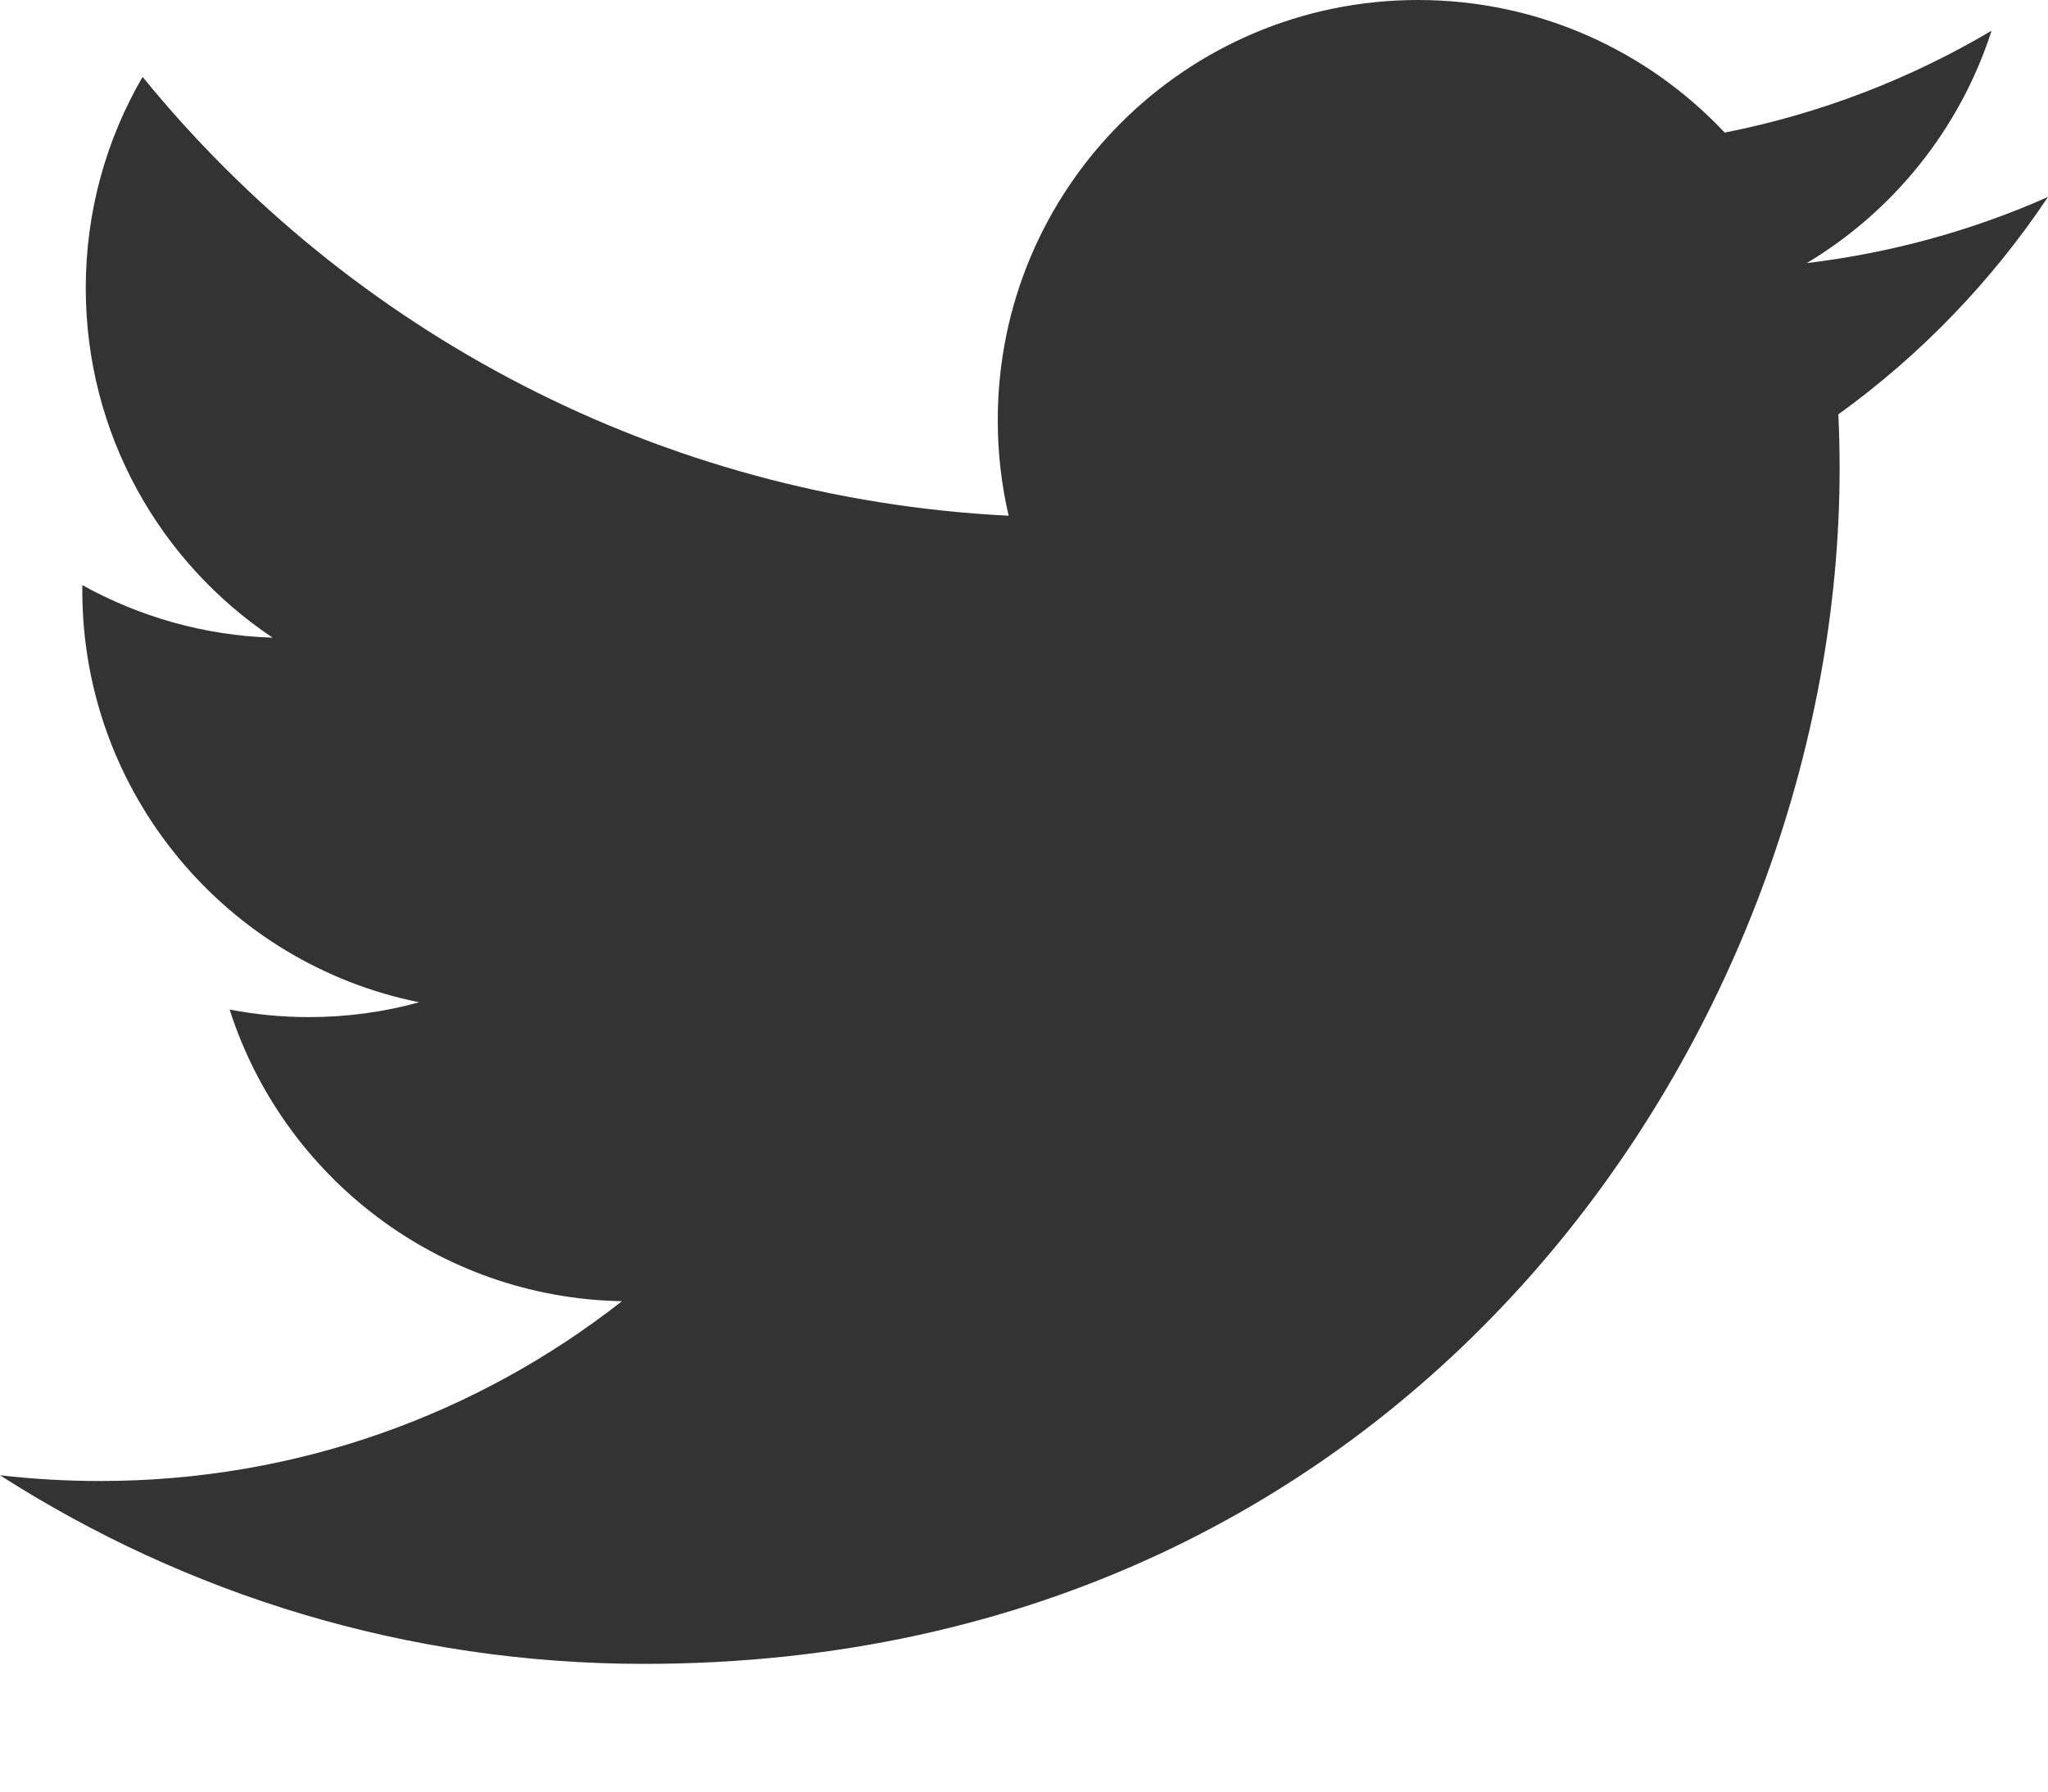 <?xml version="1.0" encoding="utf-8"?>
<svg width="16px" height="14px" viewBox="0 0 16 14" version="1.1" xmlns:xlink="http://www.w3.org/1999/xlink" xmlns="http://www.w3.org/2000/svg">
  <g id="Group-3">
    <path d="M16 1.539C15.412 1.8 14.779 1.976 14.115 2.056C14.793 1.65 15.313 1.006 15.559 0.24C14.924 0.616 14.221 0.889 13.474 1.036C12.875 0.398 12.021 0 11.078 0C9.265 0 7.795 1.469 7.795 3.282C7.795 3.539 7.824 3.79 7.88 4.03C5.152 3.893 2.732 2.587 1.114 0.601C0.832 1.085 0.67 1.649 0.67 2.251C0.67 3.39 1.249 4.394 2.13 4.983C1.592 4.966 1.086 4.818 0.643 4.572L0.643 4.614C0.643 6.204 1.775 7.531 3.275 7.832C3.001 7.908 2.711 7.948 2.411 7.948C2.199 7.948 1.994 7.927 1.794 7.889C2.211 9.193 3.424 10.142 4.859 10.168C3.736 11.049 2.322 11.573 0.783 11.573C0.519 11.573 0.258 11.558 0 11.528C1.453 12.459 3.178 13.002 5.032 13.002C11.07 13.002 14.372 8 14.372 3.663C14.372 3.52 14.369 3.379 14.362 3.238C15.004 2.775 15.561 2.197 16 1.539" id="Fill-1" fill="#333333" fill-rule="evenodd" stroke="none" />
  </g>
</svg>
